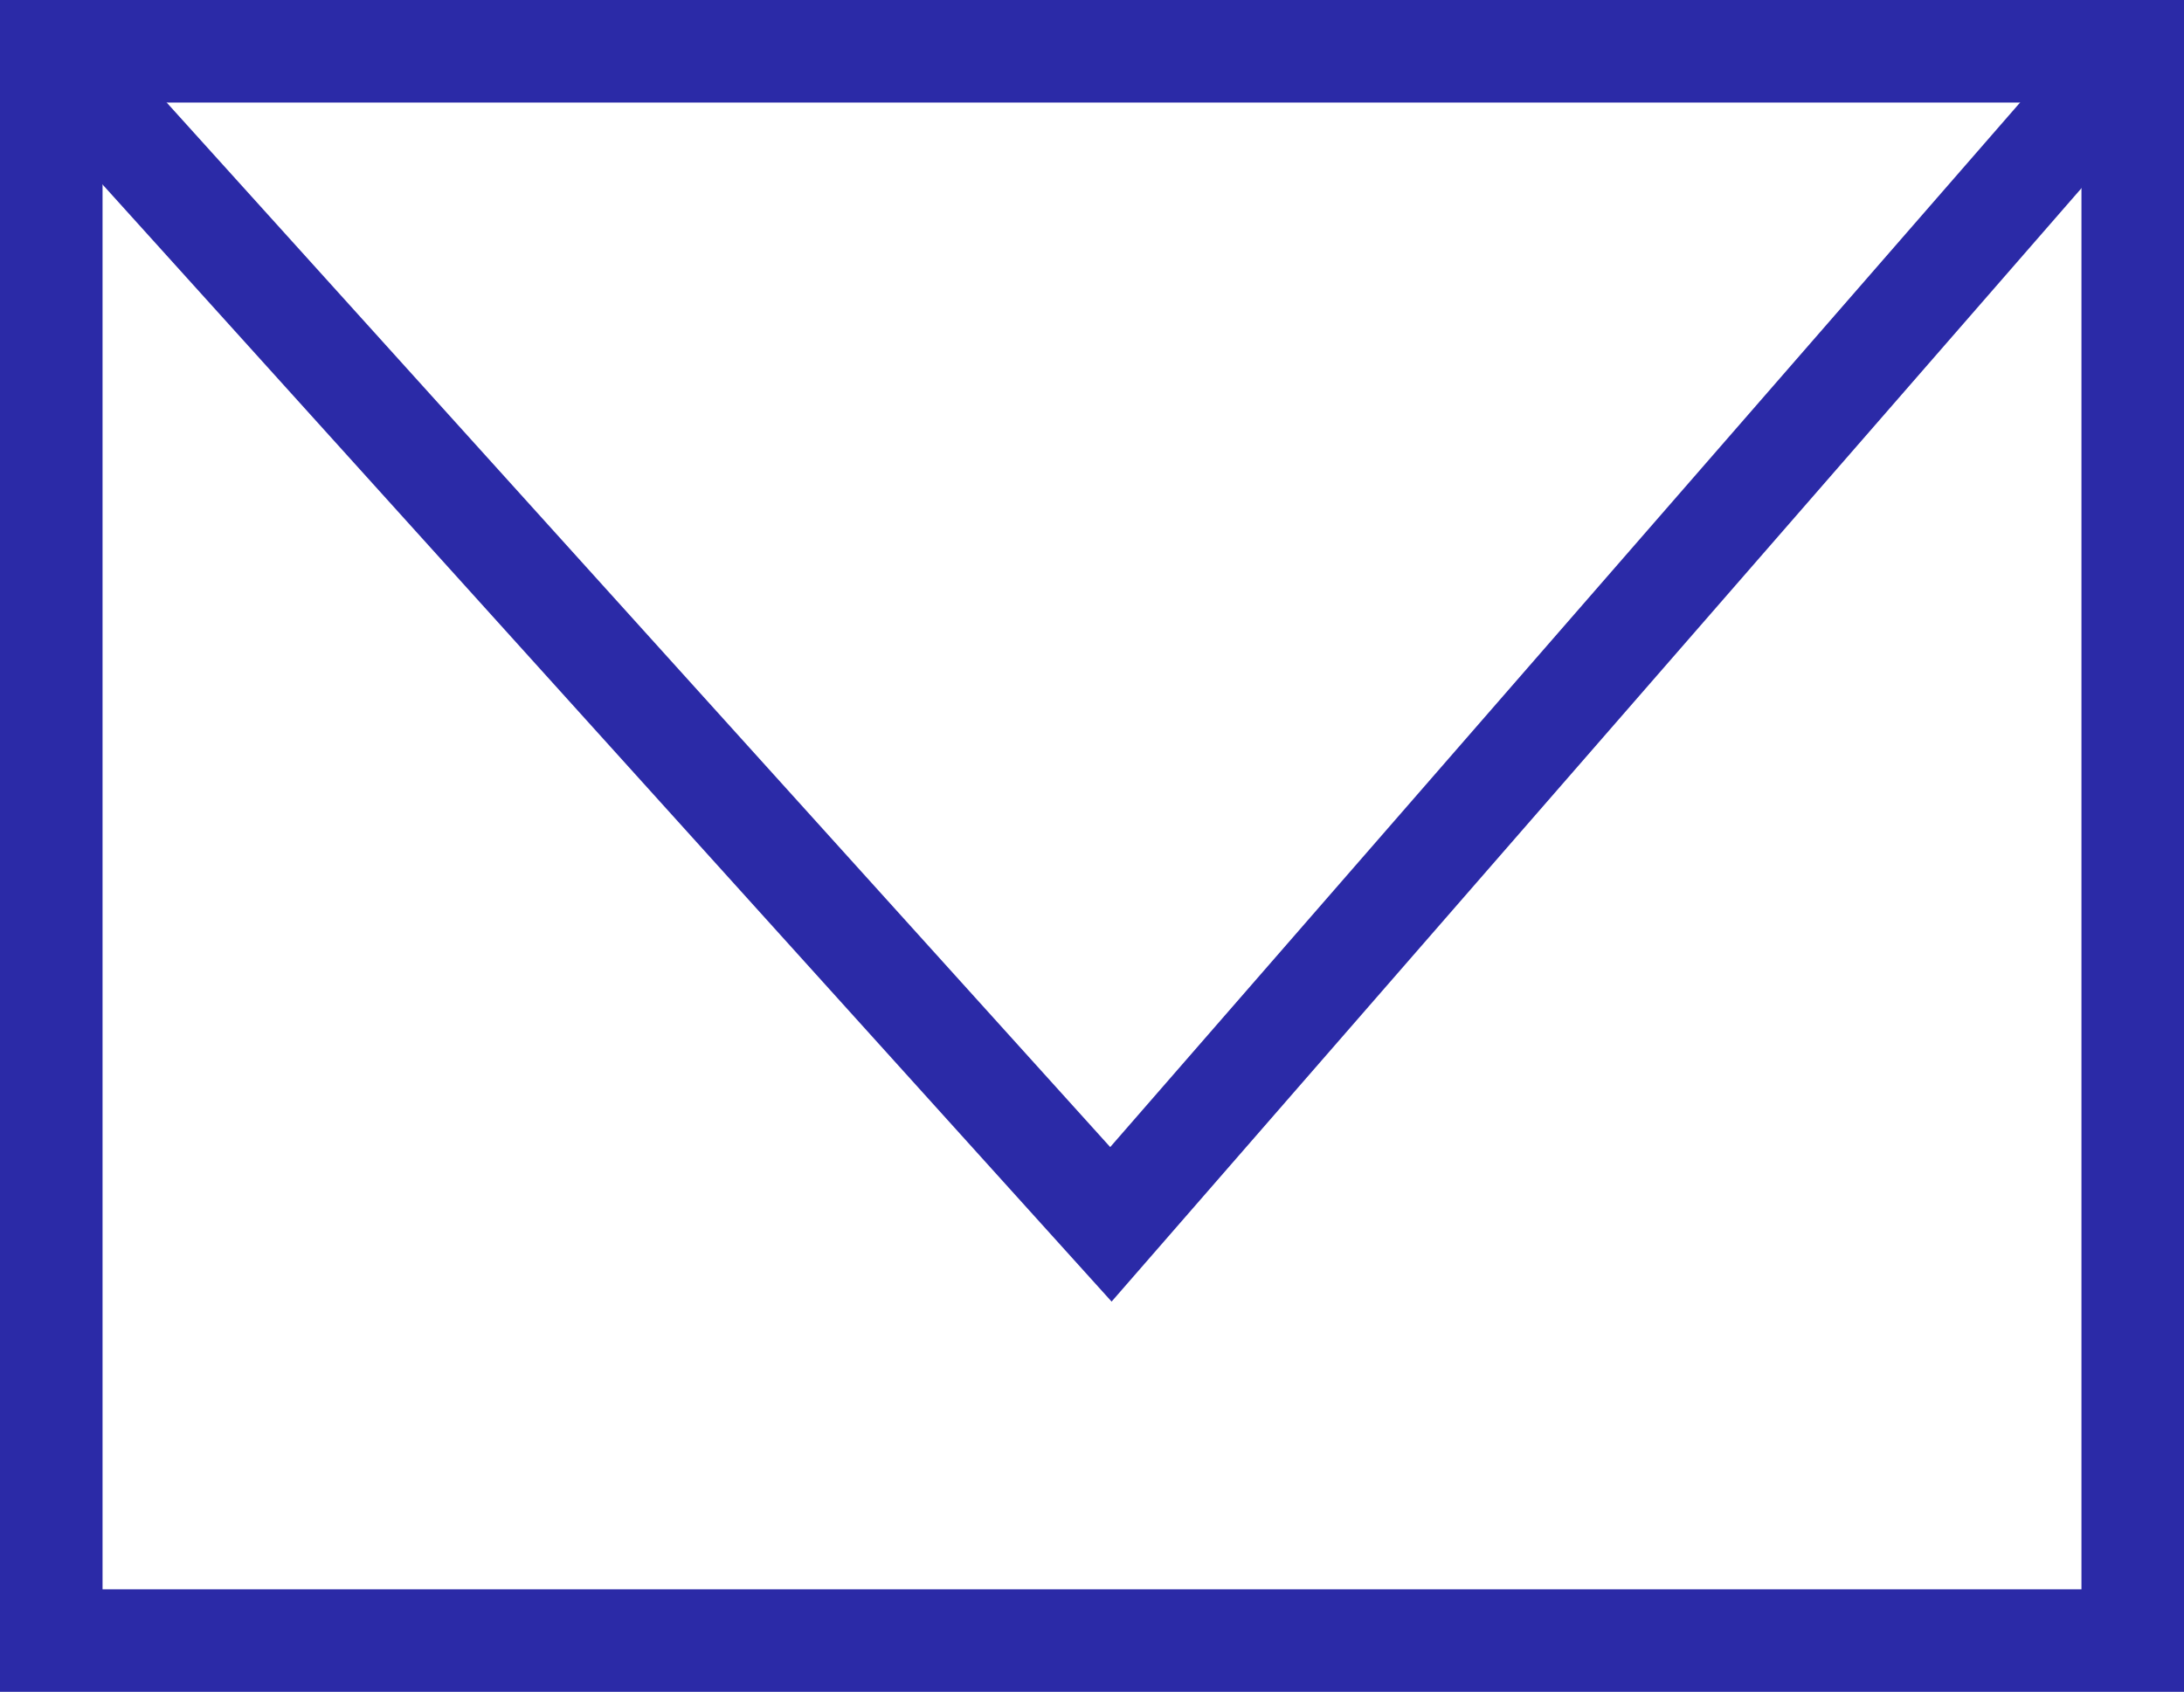 <?xml version="1.0" encoding="utf-8"?>
<!-- Generator: Adobe Illustrator 24.3.0, SVG Export Plug-In . SVG Version: 6.00 Build 0)  -->
<svg version="1.1" id="レイヤー_1" xmlns="http://www.w3.org/2000/svg" xmlns:xlink="http://www.w3.org/1999/xlink" x="0px"
	 y="0px" width="46.855px" height="36.3px" viewBox="0 0 46.855 36.3" style="enable-background:new 0 0 46.855 36.3;"
	 xml:space="preserve">
<style type="text/css">
	.st0{fill:none;stroke:#2B2AA7;stroke-width:2.2;stroke-miterlimit:10;}
</style>
<g>
	<rect x="1.1" y="1.1" class="st0" width="44.655" height="34.1"/>
	<polyline class="st0" points="1.1,1.1 23.833,26.269 45.755,1.1 	"/>
</g>
</svg>
